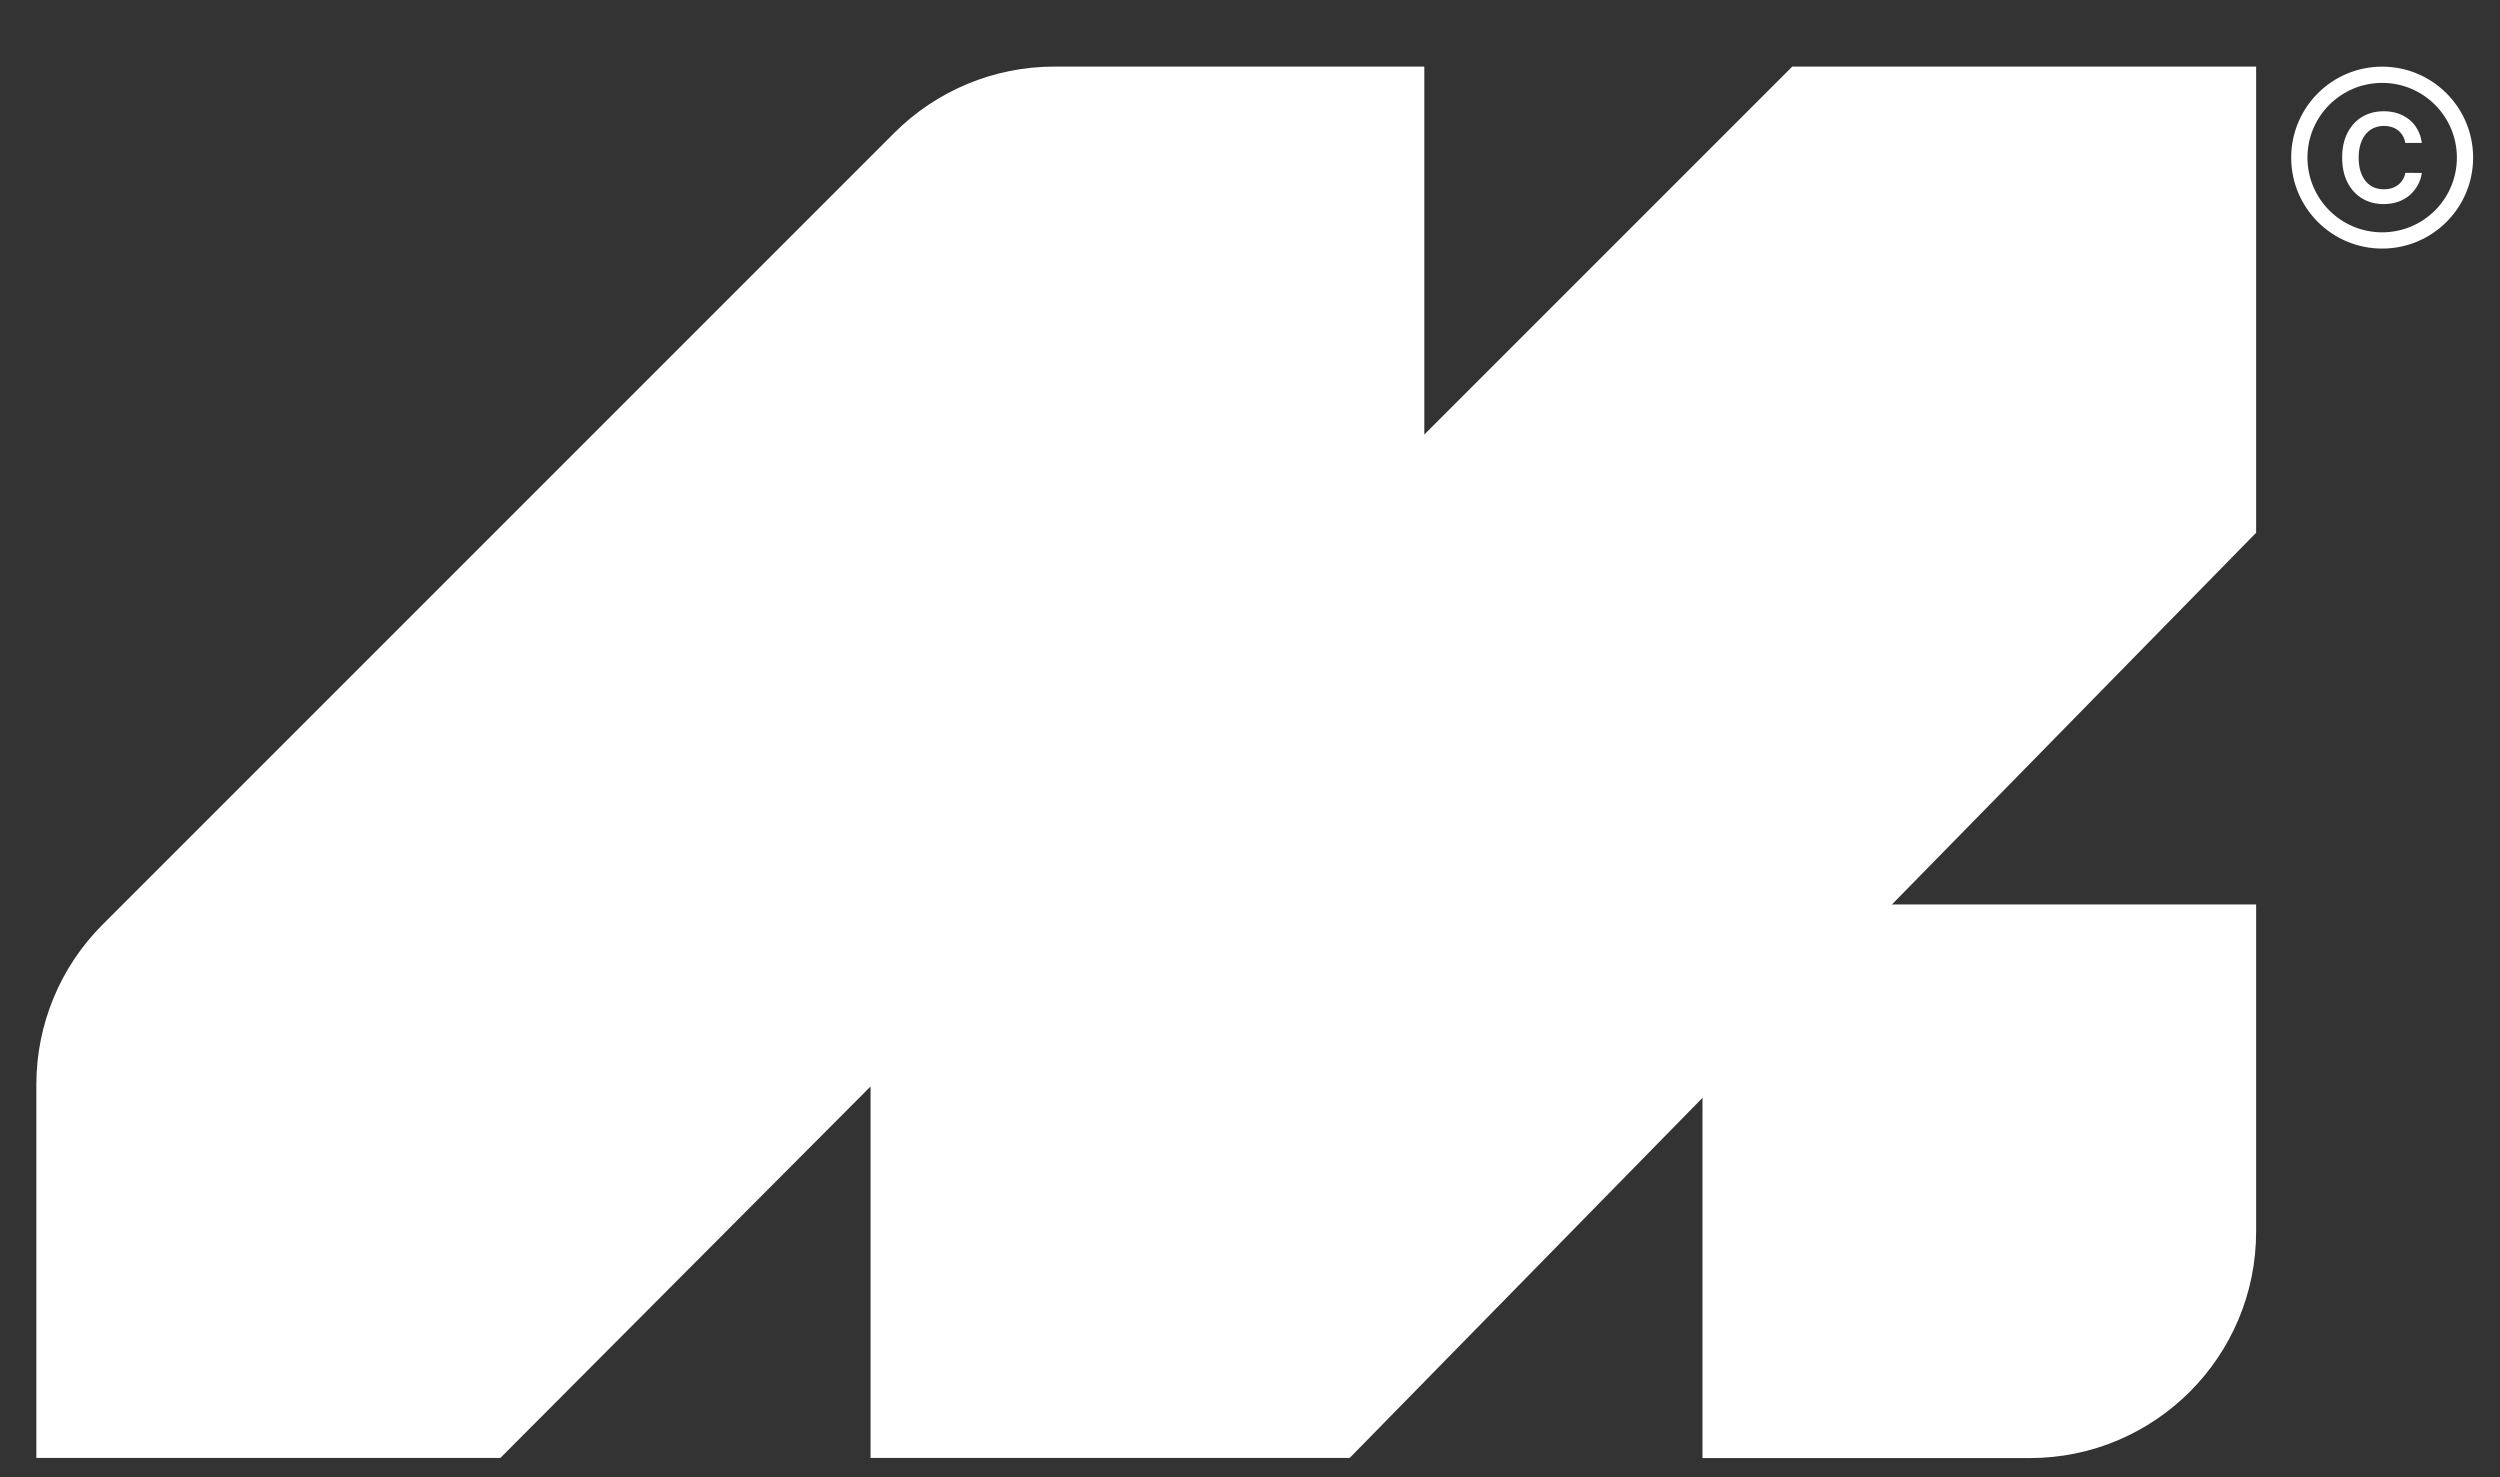 <?xml version="1.0" encoding="UTF-8"?> <svg xmlns="http://www.w3.org/2000/svg" width="22" height="13" viewBox="0 0 22 13" fill="none"><rect x="0" y="0" width="22" height="13" fill="#333333" stroke="none"/><path d="M0.32 9.543V12.83H4.403L7.661 9.561V12.83H11.877L19.854 4.688V0.586H15.772L12.534 3.824V0.586H9.278C8.749 0.586 8.243 0.796 7.869 1.17L0.904 8.135C0.53 8.508 0.32 9.015 0.32 9.543Z" fill="white"></path><path d="M14.982 7.959H19.854V10.838C19.854 11.939 18.962 12.831 17.862 12.831H14.982V7.959Z" fill="white"></path><circle cx="20.963" cy="1.387" r="0.729" stroke="white" stroke-width="0.143"></circle><path d="M21.312 1.258H21.167C21.163 1.234 21.155 1.213 21.144 1.194C21.133 1.176 21.119 1.16 21.103 1.147C21.086 1.134 21.067 1.124 21.046 1.118C21.025 1.111 21.002 1.108 20.978 1.108C20.935 1.108 20.896 1.119 20.863 1.14C20.83 1.162 20.803 1.194 20.785 1.235C20.766 1.277 20.756 1.327 20.756 1.387C20.756 1.448 20.766 1.499 20.785 1.541C20.804 1.582 20.83 1.614 20.863 1.635C20.896 1.656 20.935 1.666 20.978 1.666C21.001 1.666 21.024 1.663 21.044 1.657C21.065 1.651 21.084 1.641 21.101 1.629C21.118 1.616 21.132 1.601 21.143 1.583C21.155 1.565 21.163 1.544 21.167 1.521L21.312 1.522C21.307 1.559 21.295 1.595 21.277 1.628C21.259 1.661 21.236 1.69 21.207 1.716C21.178 1.741 21.144 1.761 21.105 1.775C21.066 1.789 21.023 1.796 20.976 1.796C20.906 1.796 20.843 1.78 20.788 1.747C20.734 1.715 20.69 1.668 20.659 1.607C20.627 1.546 20.611 1.473 20.611 1.387C20.611 1.301 20.627 1.228 20.659 1.167C20.691 1.106 20.734 1.059 20.789 1.027C20.844 0.995 20.906 0.979 20.976 0.979C21.02 0.979 21.061 0.985 21.099 0.997C21.137 1.01 21.171 1.028 21.201 1.052C21.231 1.076 21.255 1.105 21.274 1.14C21.294 1.174 21.306 1.214 21.312 1.258Z" fill="white"></path></svg> 